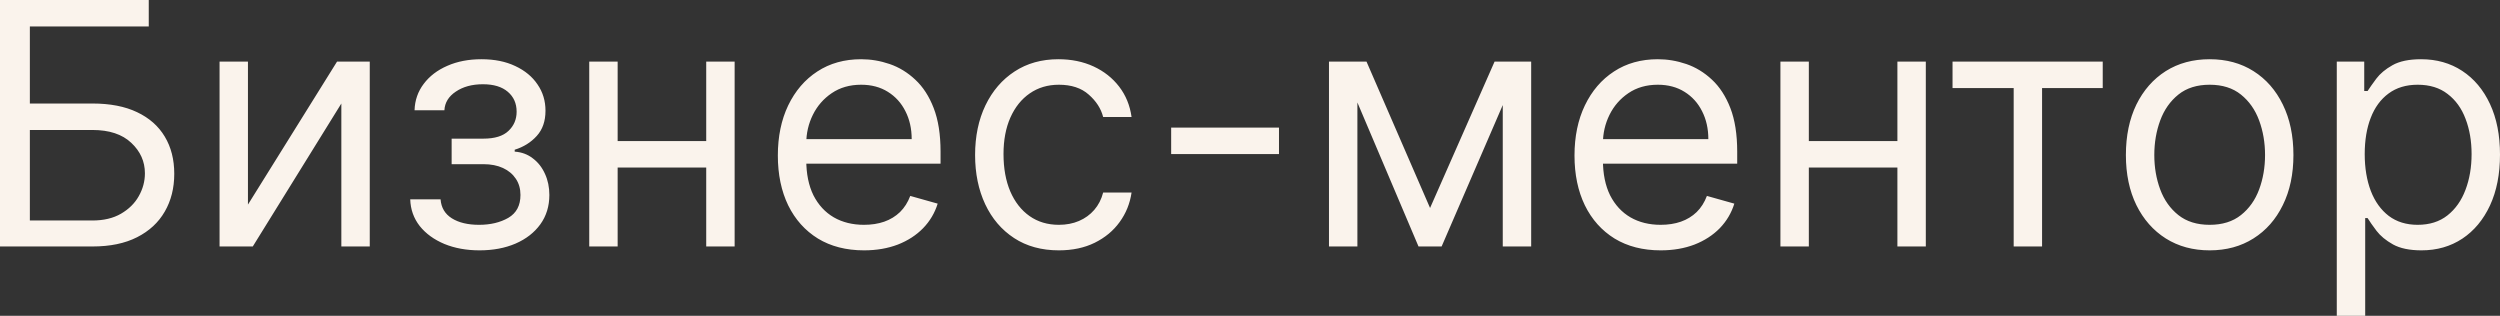 <?xml version="1.0" encoding="UTF-8"?> <svg xmlns="http://www.w3.org/2000/svg" viewBox="0 0 88.517 11.182" fill="none"><rect x="0" y="0" width="88.517" height="11.182" fill="#333333" stroke="none"/><path d="M0 8.727V0H5.267V0.938H1.057V3.665H3.273C3.898 3.665 4.425 3.767 4.854 3.972C5.285 4.176 5.612 4.465 5.834 4.837C6.058 5.209 6.17 5.648 6.17 6.153C6.17 6.659 6.058 7.105 5.834 7.491C5.612 7.878 5.285 8.18 4.854 8.399C4.425 8.618 3.898 8.727 3.273 8.727H0ZM1.057 7.807H3.273C3.67 7.807 4.007 7.727 4.282 7.568C4.561 7.406 4.771 7.199 4.913 6.946C5.058 6.69 5.131 6.42 5.131 6.136C5.131 5.719 4.97 5.359 4.649 5.058C4.328 4.754 3.869 4.602 3.273 4.602H1.057V7.807ZM8.779 7.244L11.933 2.182H13.092V8.727H12.086V3.665L8.95 8.727H7.774V2.182H8.779V7.244ZM14.525 7.057H15.599C15.621 7.352 15.755 7.577 15.999 7.73C16.246 7.884 16.567 7.96 16.962 7.96C17.366 7.96 17.711 7.878 17.998 7.713C18.285 7.545 18.428 7.276 18.428 6.903C18.428 6.685 18.374 6.494 18.266 6.332C18.158 6.168 18.006 6.04 17.81 5.949C17.614 5.858 17.383 5.813 17.116 5.813H15.991V4.909H17.116C17.516 4.909 17.812 4.818 18.002 4.636C18.195 4.455 18.292 4.227 18.292 3.955C18.292 3.662 18.188 3.428 17.981 3.251C17.773 3.072 17.479 2.983 17.099 2.983C16.715 2.983 16.395 3.07 16.14 3.243C15.884 3.413 15.749 3.634 15.735 3.903H14.678C14.689 3.551 14.797 3.24 15.002 2.97C15.206 2.697 15.485 2.484 15.837 2.331C16.189 2.175 16.593 2.097 17.047 2.097C17.508 2.097 17.907 2.178 18.245 2.339C18.586 2.499 18.849 2.716 19.033 2.991C19.221 3.264 19.314 3.574 19.314 3.92C19.314 4.29 19.211 4.588 19.003 4.815C18.796 5.043 18.536 5.205 18.224 5.301V5.369C18.471 5.386 18.685 5.466 18.867 5.608C19.052 5.747 19.195 5.93 19.297 6.158C19.4 6.382 19.451 6.631 19.451 6.903C19.451 7.301 19.344 7.648 19.131 7.943C18.918 8.236 18.626 8.463 18.253 8.625C17.881 8.784 17.456 8.864 16.979 8.864C16.516 8.864 16.101 8.788 15.735 8.638C15.368 8.484 15.077 8.273 14.861 8.003C14.648 7.73 14.536 7.415 14.525 7.057ZM25.244 4.994V5.932H21.631V4.994H25.244ZM21.869 2.182V8.727H20.863V2.182H21.869ZM26.011 2.182V8.727H25.005V2.182H26.011ZM30.592 8.864C29.961 8.864 29.417 8.724 28.96 8.446C28.505 8.165 28.155 7.773 27.907 7.27C27.663 6.764 27.541 6.176 27.541 5.506C27.541 4.835 27.663 4.244 27.907 3.733C28.155 3.219 28.498 2.818 28.939 2.531C29.382 2.241 29.899 2.097 30.49 2.097C30.831 2.097 31.167 2.153 31.5 2.267C31.832 2.381 32.135 2.565 32.407 2.821C32.68 3.074 32.898 3.409 33.059 3.827C33.221 4.244 33.302 4.759 33.302 5.369V5.795H28.257V4.926H32.28C32.28 4.557 32.206 4.227 32.058 3.938C31.913 3.648 31.706 3.419 31.436 3.251C31.169 3.084 30.854 3 30.49 3C30.089 3 29.743 3.099 29.45 3.298C29.16 3.494 28.937 3.75 28.781 4.065C28.625 4.381 28.547 4.719 28.547 5.08V5.659C28.547 6.153 28.632 6.572 28.802 6.916C28.976 7.257 29.216 7.517 29.523 7.696C29.829 7.872 30.186 7.96 30.592 7.96C30.856 7.96 31.095 7.923 31.308 7.849C31.524 7.773 31.71 7.659 31.866 7.509C32.023 7.355 32.143 7.165 32.229 6.937L33.2 7.21C33.098 7.54 32.926 7.83 32.684 8.08C32.443 8.327 32.145 8.52 31.79 8.659C31.434 8.795 31.035 8.864 30.592 8.864ZM37.491 8.864C36.878 8.864 36.349 8.719 35.906 8.429C35.463 8.139 35.122 7.74 34.883 7.232C34.645 6.723 34.525 6.142 34.525 5.489C34.525 4.824 34.648 4.237 34.892 3.729C35.139 3.217 35.483 2.818 35.923 2.531C36.366 2.241 36.883 2.097 37.474 2.097C37.934 2.097 38.349 2.182 38.719 2.352C39.088 2.523 39.39 2.761 39.626 3.068C39.862 3.375 40.008 3.733 40.065 4.142H39.059C38.983 3.844 38.812 3.58 38.548 3.349C38.287 3.116 37.934 3 37.491 3C37.099 3 36.756 3.102 36.46 3.307C36.167 3.509 35.939 3.794 35.774 4.163C35.612 4.53 35.531 4.96 35.531 5.455C35.531 5.96 35.611 6.401 35.77 6.776C35.932 7.151 36.159 7.442 36.452 7.649C36.747 7.857 37.094 7.96 37.491 7.96C37.753 7.96 37.99 7.915 38.203 7.824C38.416 7.733 38.596 7.602 38.744 7.432C38.892 7.261 38.997 7.057 39.059 6.818H40.065C40.008 7.205 39.868 7.553 39.643 7.862C39.422 8.169 39.128 8.413 38.761 8.595C38.398 8.774 37.974 8.864 37.491 8.864ZM45.285 4.517V5.455H41.467V4.517H45.285ZM50.634 7.364L52.918 2.182H53.873L51.043 8.727H50.225L47.447 2.182H48.384L50.634 7.364ZM48.061 2.182V8.727H47.055V2.182H48.061ZM53.208 8.727V2.182H54.214V8.727H53.208ZM58.799 8.864C58.168 8.864 57.624 8.724 57.167 8.446C56.713 8.165 56.362 7.773 56.115 7.27C55.87 6.764 55.748 6.176 55.748 5.506C55.748 4.835 55.87 4.244 56.115 3.733C56.362 3.219 56.705 2.818 57.146 2.531C57.589 2.241 58.106 2.097 58.697 2.097C59.038 2.097 59.374 2.153 59.707 2.267C60.039 2.381 60.342 2.565 60.615 2.821C60.887 3.074 61.105 3.409 61.267 3.827C61.428 4.244 61.509 4.759 61.509 5.369V5.795H56.464V4.926H60.487C60.487 4.557 60.413 4.227 60.265 3.938C60.12 3.648 59.913 3.419 59.643 3.251C59.376 3.084 59.061 3 58.697 3C58.296 3 57.95 3.099 57.657 3.298C57.367 3.494 57.144 3.75 56.988 4.065C56.832 4.381 56.754 4.719 56.754 5.08V5.659C56.754 6.153 56.839 6.572 57.009 6.916C57.183 7.257 57.423 7.517 57.73 7.696C58.036 7.872 58.393 7.96 58.799 7.96C59.063 7.96 59.302 7.923 59.515 7.849C59.731 7.773 59.917 7.659 60.073 7.509C60.23 7.355 60.35 7.165 60.436 6.937L61.407 7.21C61.305 7.54 61.133 7.83 60.892 8.08C60.65 8.327 60.352 8.52 59.997 8.659C59.642 8.795 59.242 8.864 58.799 8.864ZM67.42 4.994V5.932H63.806V4.994H67.42ZM64.045 2.182V8.727H63.039V2.182H64.045ZM68.187 2.182V8.727H67.181V2.182H68.187ZM69.133 3.119V2.182H74.451V3.119H72.303V8.727H71.298V3.119H69.133ZM78.237 8.864C77.646 8.864 77.128 8.723 76.682 8.442C76.239 8.161 75.892 7.767 75.642 7.261C75.395 6.756 75.271 6.165 75.271 5.489C75.271 4.807 75.395 4.212 75.642 3.703C75.892 3.195 76.239 2.8 76.682 2.518C77.128 2.237 77.646 2.097 78.237 2.097C78.828 2.097 79.345 2.237 79.789 2.518C80.235 2.8 80.581 3.195 80.828 3.703C81.078 4.212 81.203 4.807 81.203 5.489C81.203 6.165 81.078 6.756 80.828 7.261C80.581 7.767 80.235 8.161 79.789 8.442C79.345 8.723 78.828 8.864 78.237 8.864ZM78.237 7.96C78.686 7.96 79.056 7.845 79.345 7.615C79.635 7.385 79.85 7.082 79.989 6.707C80.128 6.332 80.198 5.926 80.198 5.489C80.198 5.051 80.128 4.643 79.989 4.266C79.85 3.888 79.635 3.582 79.345 3.349C79.056 3.116 78.686 3 78.237 3C77.789 3 77.419 3.116 77.129 3.349C76.84 3.582 76.625 3.888 76.486 4.266C76.347 4.643 76.277 5.051 76.277 5.489C76.277 5.926 76.347 6.332 76.486 6.707C76.625 7.082 76.84 7.385 77.129 7.615C77.419 7.845 77.789 7.96 78.237 7.96ZM82.738 11.182V2.182H83.71V3.222H83.829C83.903 3.108 84.006 2.963 84.136 2.787C84.27 2.608 84.46 2.449 84.707 2.31C84.957 2.168 85.295 2.097 85.721 2.097C86.273 2.097 86.758 2.234 87.179 2.51C87.599 2.786 87.927 3.176 88.163 3.682C88.399 4.188 88.517 4.784 88.517 5.472C88.517 6.165 88.399 6.766 88.163 7.274C87.927 7.78 87.601 8.172 87.183 8.45C86.765 8.726 86.284 8.864 85.738 8.864C85.318 8.864 84.981 8.794 84.729 8.655C84.476 8.513 84.281 8.352 84.145 8.173C84.008 7.991 83.903 7.841 83.829 7.722H83.744V11.182H82.738ZM83.727 5.455C83.727 5.949 83.8 6.385 83.944 6.763C84.089 7.138 84.301 7.432 84.579 7.645C84.858 7.855 85.199 7.96 85.602 7.96C86.023 7.96 86.373 7.849 86.655 7.628C86.939 7.403 87.152 7.102 87.294 6.724C87.439 6.344 87.511 5.92 87.511 5.455C87.511 4.994 87.44 4.58 87.298 4.21C87.159 3.838 86.947 3.544 86.663 3.328C86.382 3.109 86.028 3 85.602 3C85.193 3 84.849 3.104 84.571 3.311C84.292 3.516 84.082 3.803 83.94 4.172C83.798 4.538 83.727 4.966 83.727 5.455Z" fill="#FAF3EC"></path></svg> 